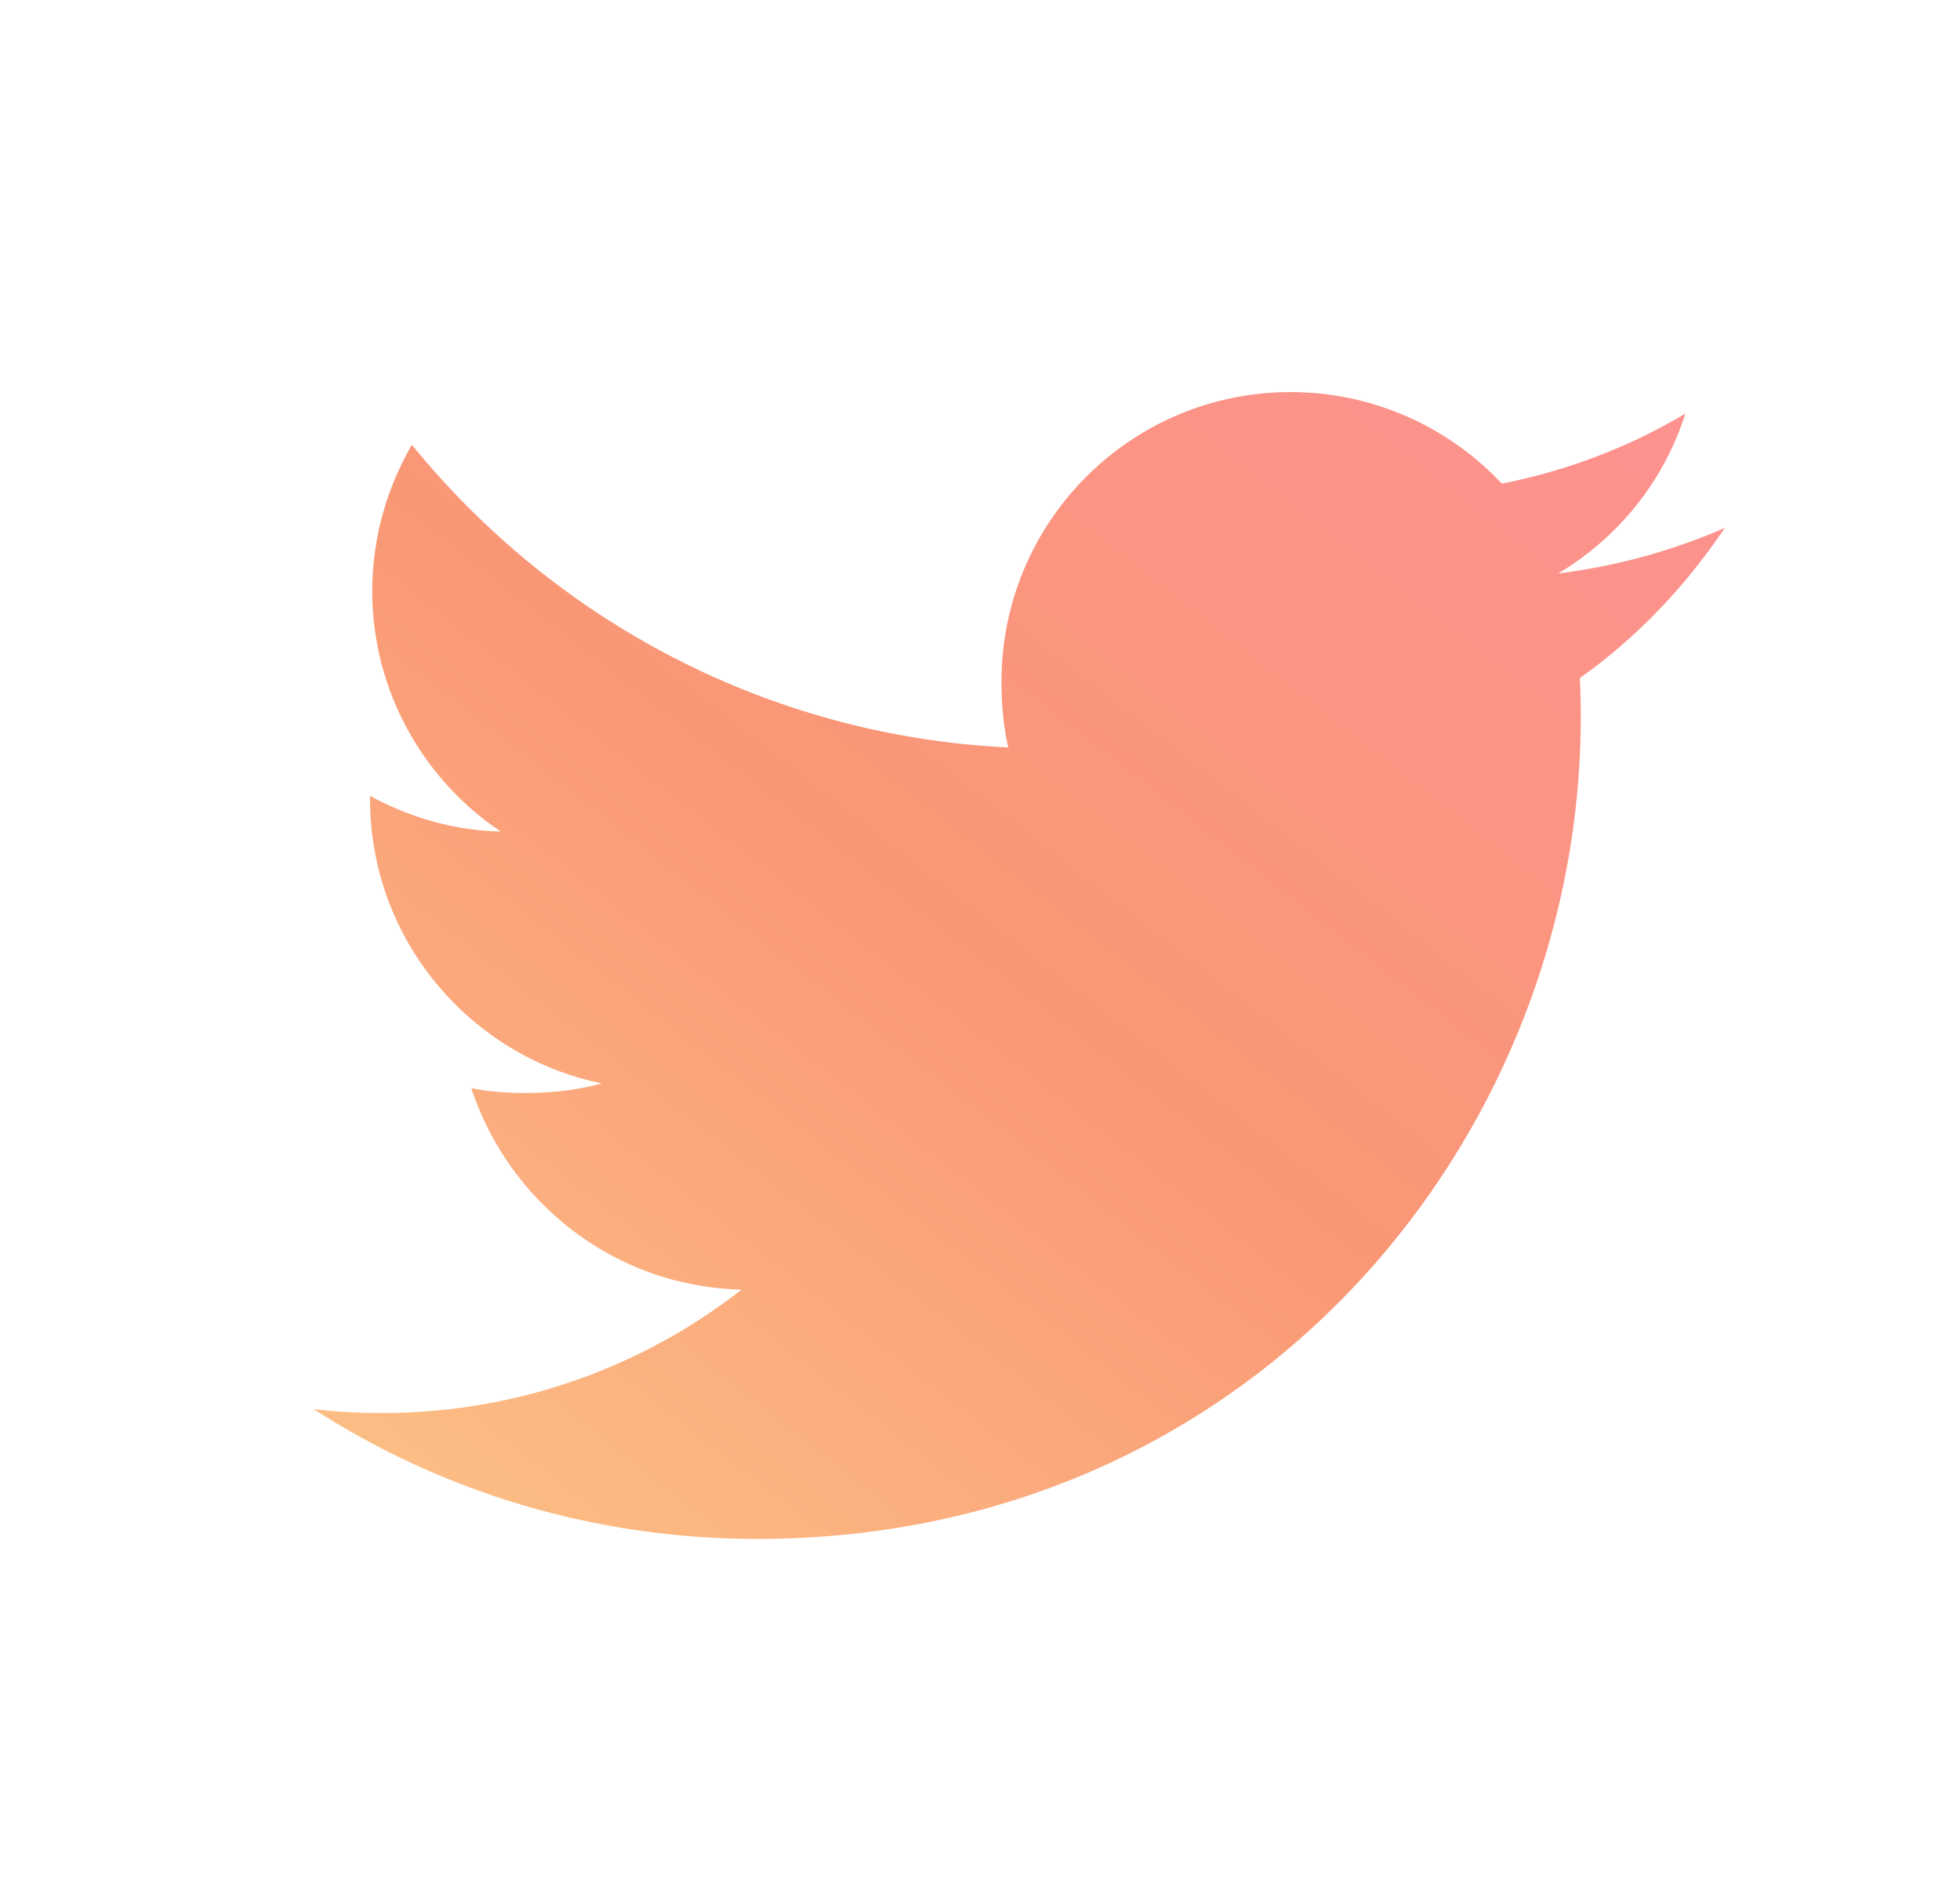 <svg width="25" height="24" viewBox="0 0 25 24" fill="none" xmlns="http://www.w3.org/2000/svg">
<path d="M20.151 8.647C20.883 8.127 21.498 7.479 22 6.732C21.33 7.025 20.618 7.219 19.874 7.314C20.639 6.857 21.223 6.139 21.497 5.274C20.784 5.7 19.997 6 19.157 6.168C18.48 5.446 17.515 5 16.462 5C14.419 5 12.774 6.658 12.774 8.691C12.774 8.983 12.799 9.264 12.86 9.532C9.792 9.382 7.077 7.912 5.253 5.672C4.935 6.225 4.748 6.857 4.748 7.537C4.748 8.815 5.405 9.948 6.387 10.604C5.794 10.593 5.213 10.42 4.72 10.149V10.19C4.72 11.983 5.999 13.473 7.676 13.816C7.376 13.899 7.049 13.938 6.709 13.938C6.473 13.938 6.234 13.924 6.011 13.875C6.489 15.336 7.846 16.41 9.459 16.446C8.203 17.427 6.609 18.019 4.883 18.019C4.58 18.019 4.29 18.006 4 17.969C5.635 19.023 7.572 19.625 9.661 19.625C16.173 19.625 20.418 14.192 20.151 8.647Z" fill="url(#paint0_linear_734_1715)"/>
<defs>
<linearGradient id="paint0_linear_734_1715" x1="25.51" y1="2.368" x2="5.209" y2="28.337" gradientUnits="userSpaceOnUse">
<stop stop-color="#FF8F9C"/>
<stop offset="0.473" stop-color="#F99775"/>
<stop offset="1" stop-color="#FFDA8F"/>
</linearGradient>
</defs>
</svg>
